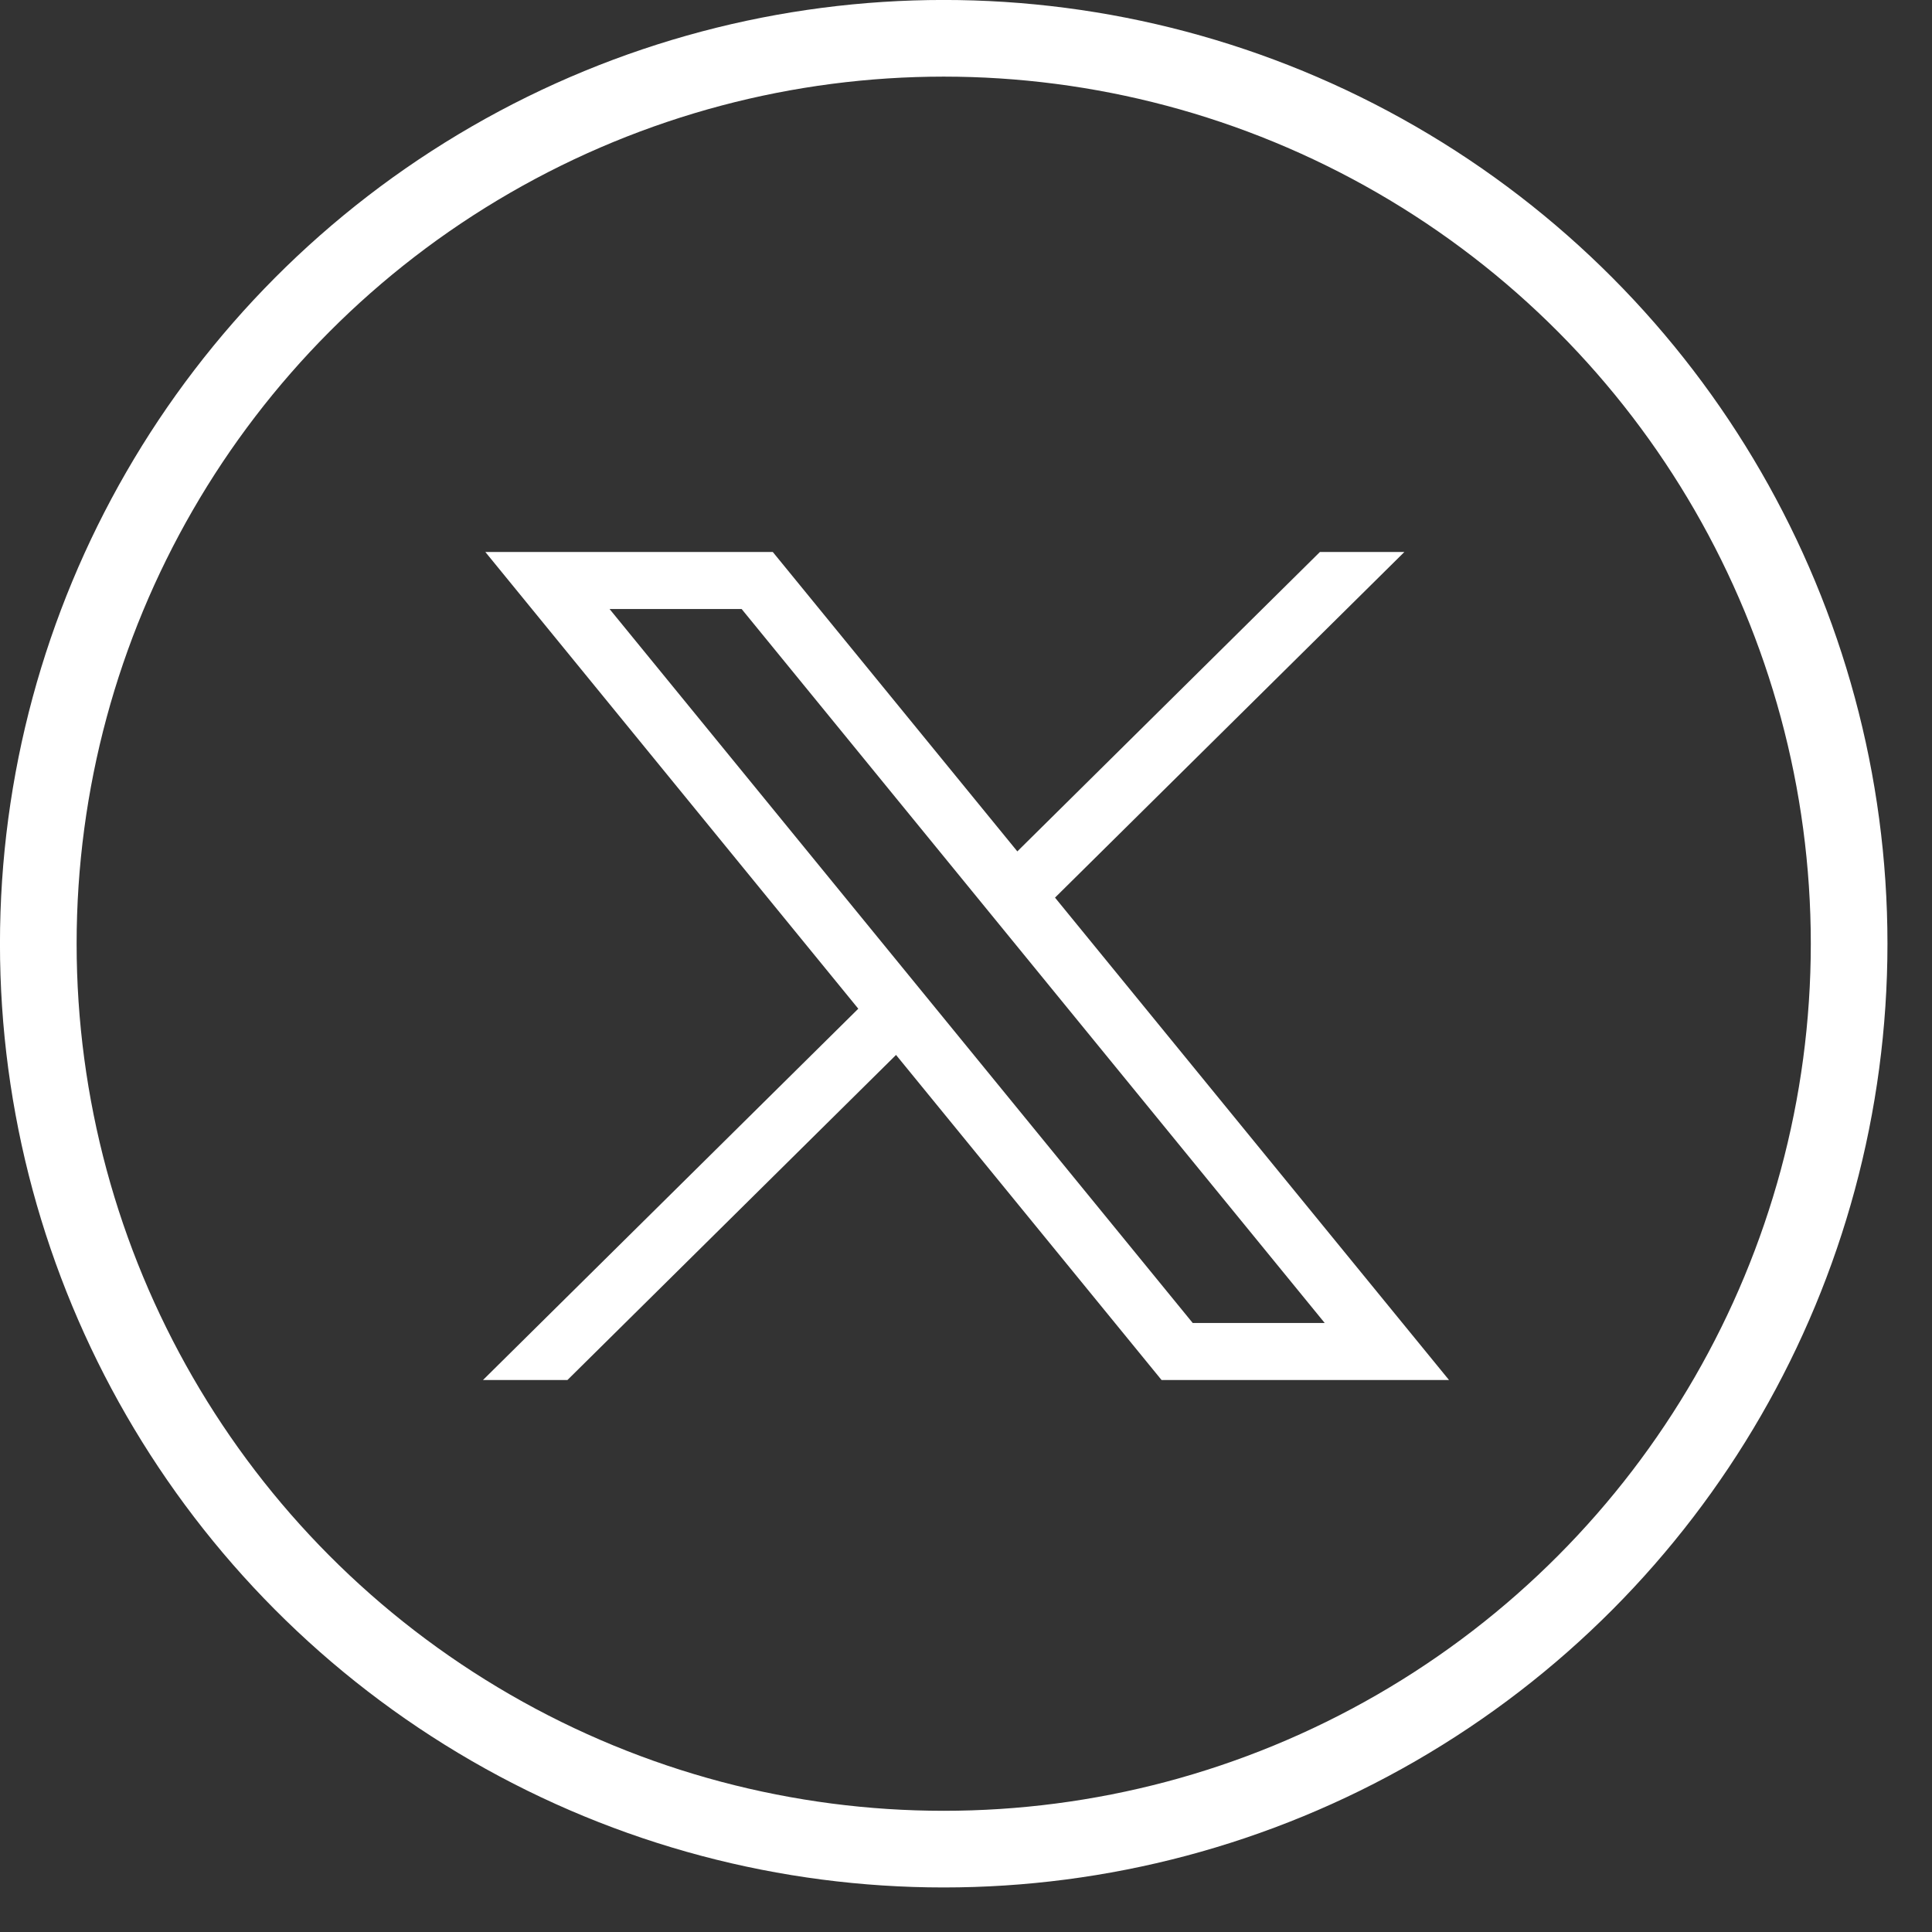 <svg width="28" height="28" viewBox="0 0 28 28" fill="none" xmlns="http://www.w3.org/2000/svg">
<rect x="0" y="0" width="28" height="28" fill="#333333" stroke="none"/>
<g clip-path="url(#clip0_1911_414)">
<path d="M7.034 8L12.439 14.619L7 20H8.224L12.986 15.289L16.834 20H21L15.29 13.009L20.353 8H19.129L14.744 12.339L11.2 8H7.034ZM8.834 8.826H10.748L19.199 19.174H17.286L8.834 8.826Z" fill="white"/>
</g>
<circle cx="13.677" cy="13.677" r="13.122" stroke="white" stroke-width="1.111"/>
<defs>
<clipPath id="clip0_1911_414">
<rect width="14" height="12" fill="white" transform="translate(7 8)"/>
</clipPath>
</defs>
</svg>
